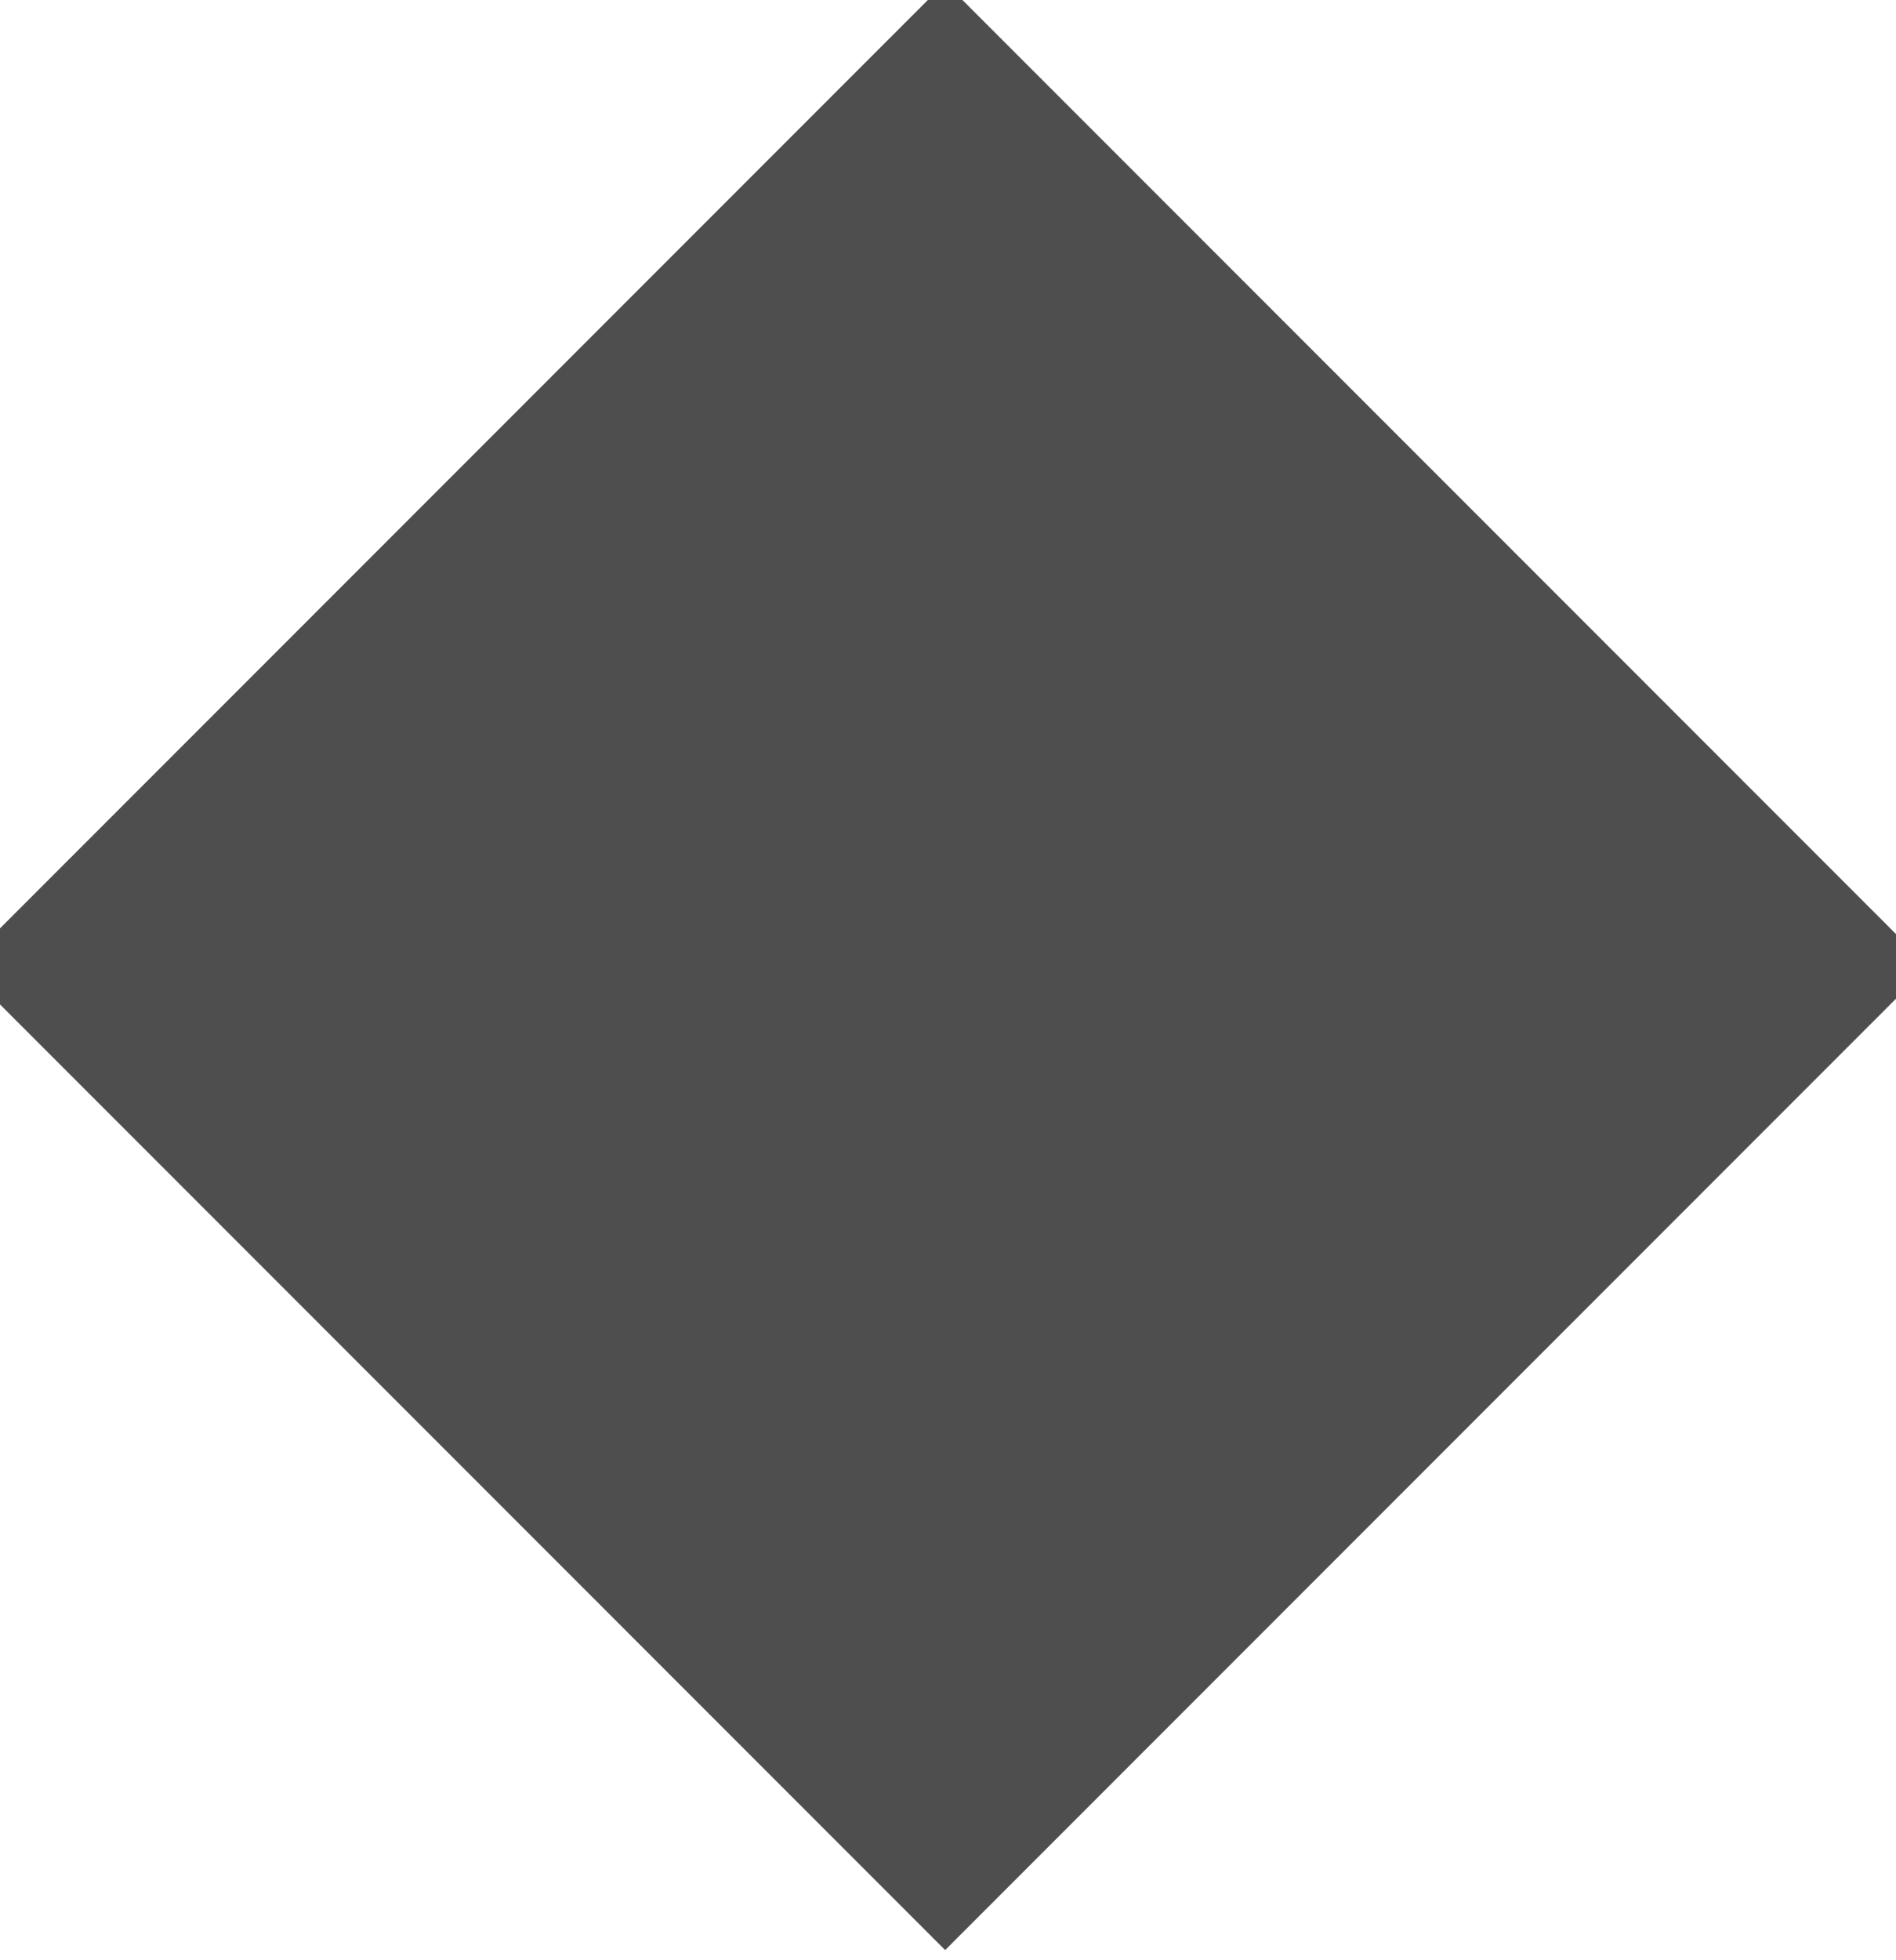 <?xml version="1.0" encoding="UTF-8"?>
<svg id="Layer_1" data-name="Layer 1" xmlns="http://www.w3.org/2000/svg" viewBox="0 0 3 3.1">
  <defs>
    <style>
      .cls-1 {
        fill: #4f4e4e;
        stroke-width: 0px;
      }
    </style>
  </defs>
  <rect class="cls-1" x=".39" y=".43" width="2.2" height="2.2" transform="translate(-.64 1.5) rotate(-45)"/>
</svg>